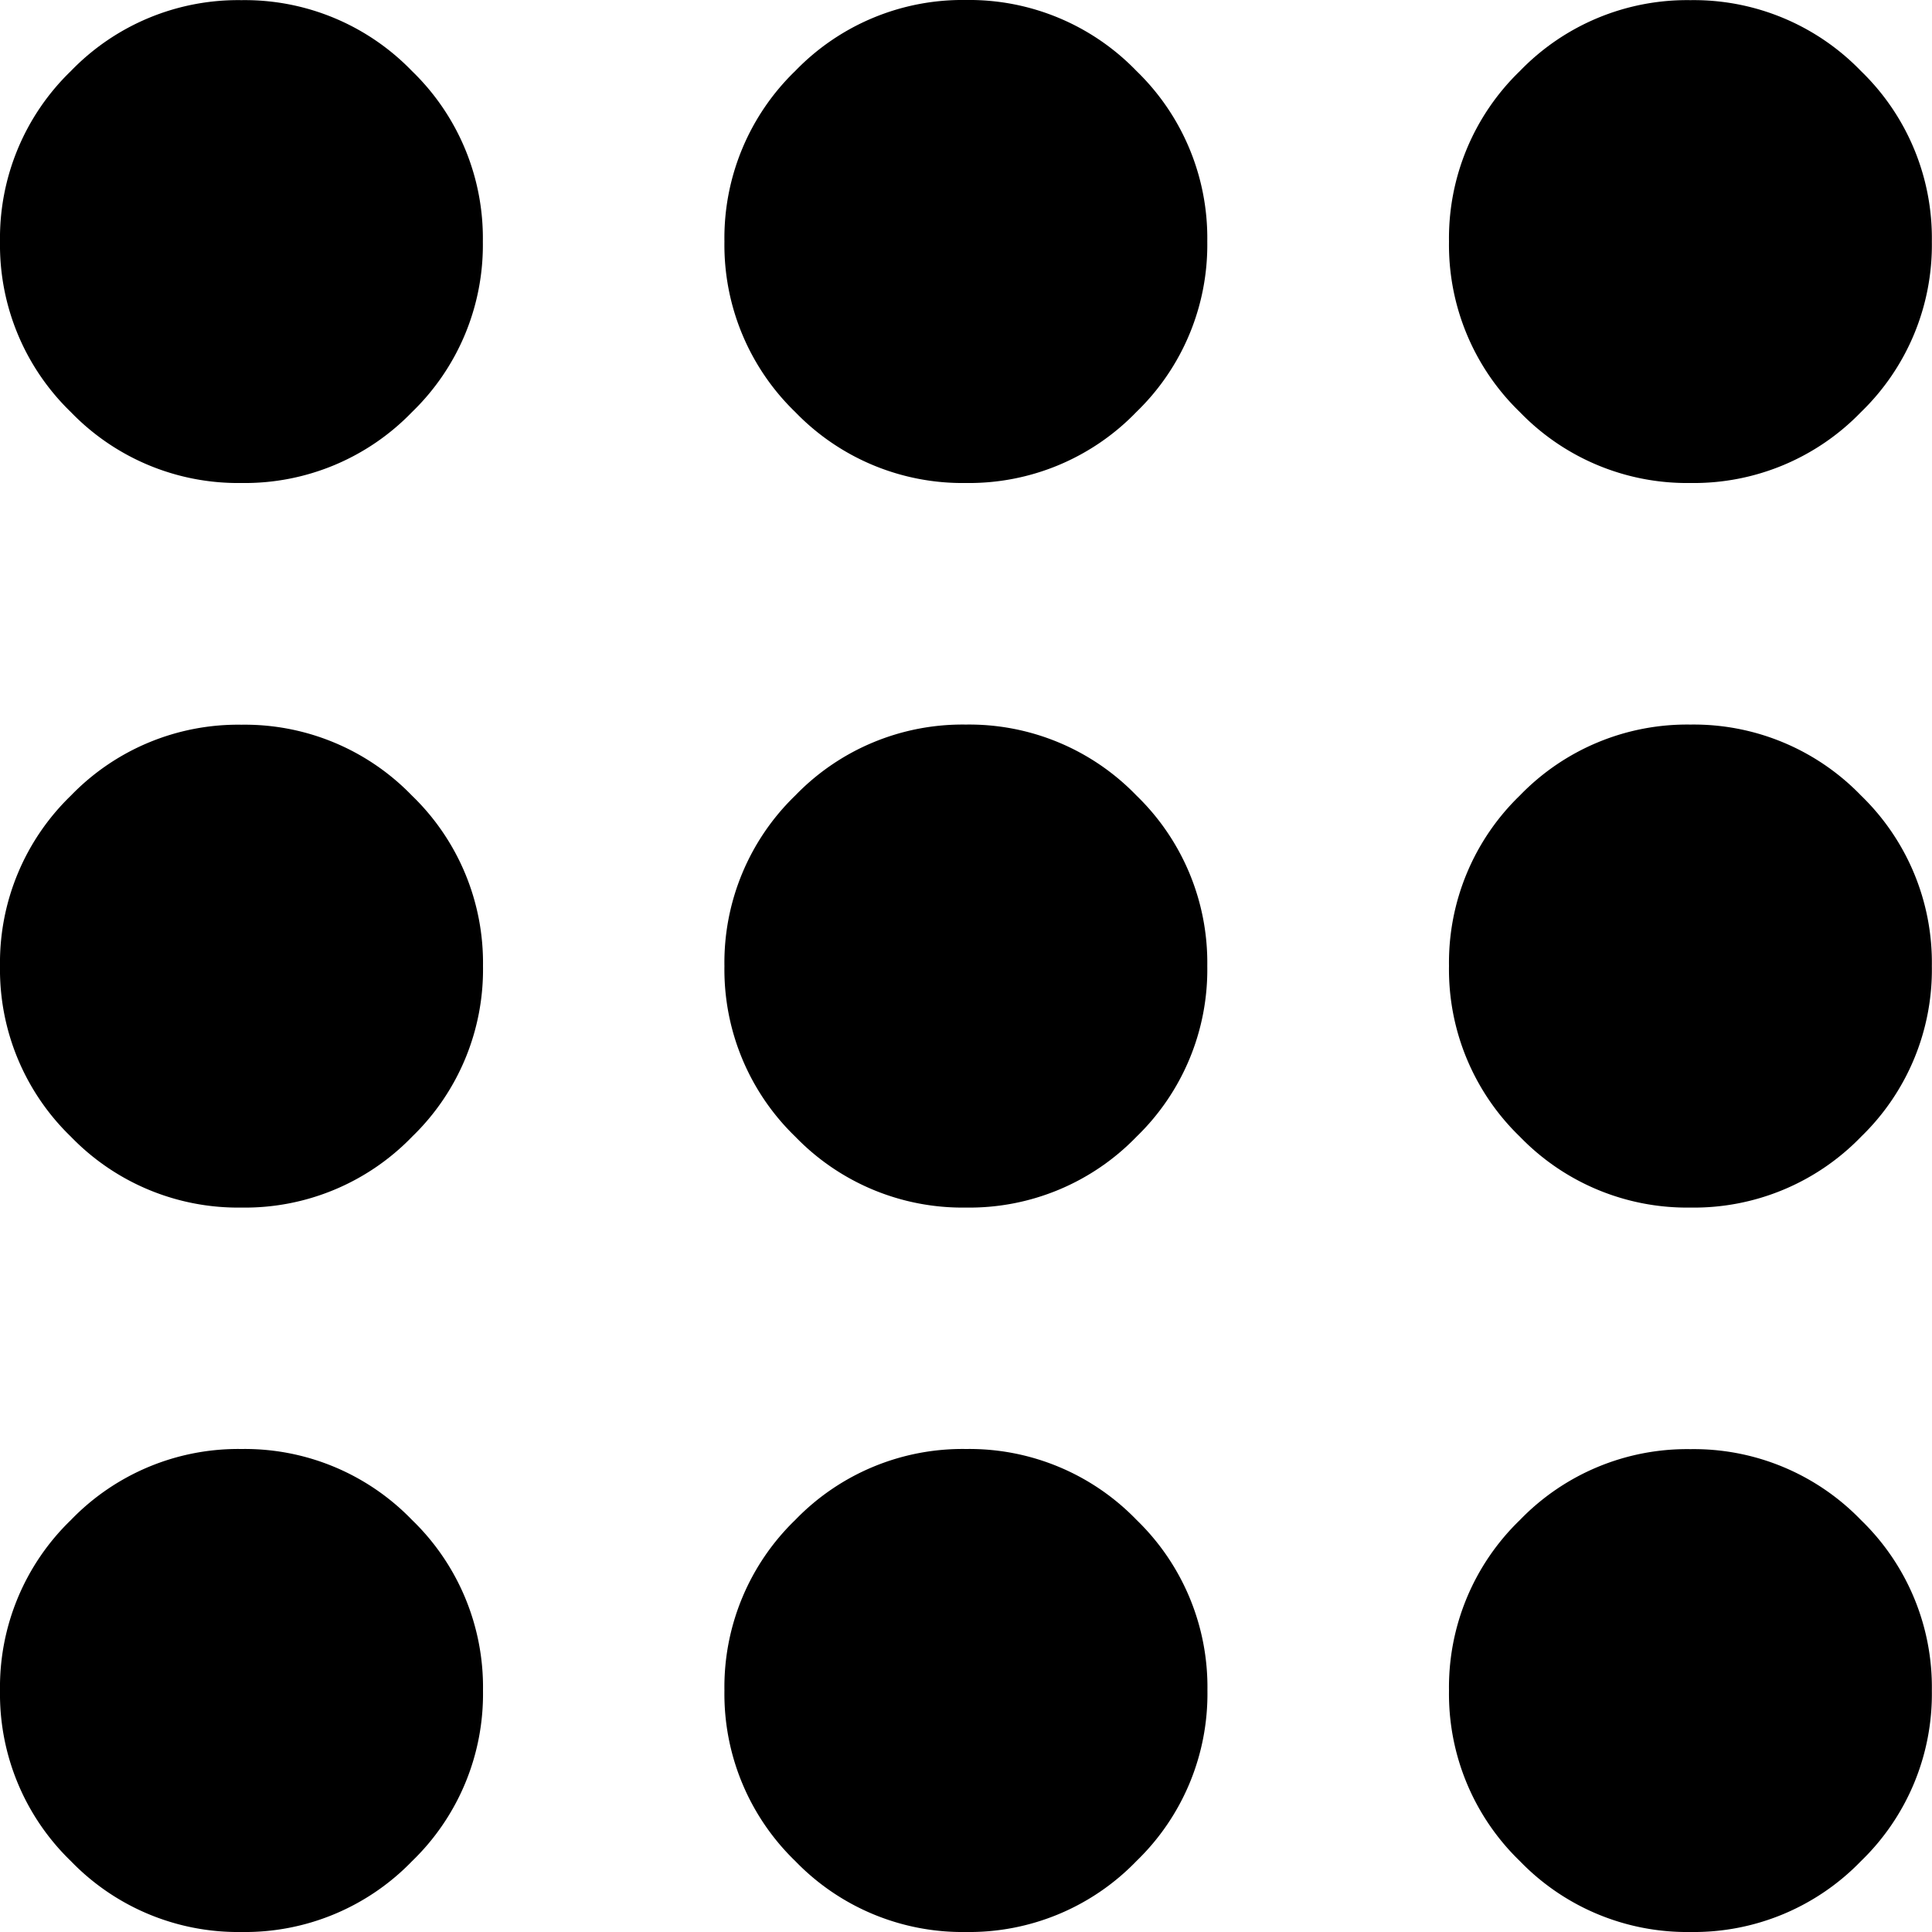 <svg xmlns="http://www.w3.org/2000/svg" width="13.3" height="13.3" viewBox="0 0 13.3 13.3"><path d="M4.987-3.325a1.6,1.6,0,0,1-1.174-.488,1.6,1.6,0,0,1-.488-1.174,1.6,1.6,0,0,1,.488-1.174A1.6,1.6,0,0,1,4.987-6.65a1.6,1.6,0,0,1,1.174.488A1.6,1.6,0,0,1,6.65-4.987a1.6,1.6,0,0,1-.488,1.174A1.6,1.6,0,0,1,4.987-3.325Zm4.987,0A1.6,1.6,0,0,1,8.8-3.813a1.6,1.6,0,0,1-.488-1.174A1.6,1.6,0,0,1,8.8-6.162,1.6,1.6,0,0,1,9.975-6.65a1.6,1.6,0,0,1,1.174.488,1.6,1.6,0,0,1,.488,1.174,1.6,1.6,0,0,1-.488,1.174A1.6,1.6,0,0,1,9.975-3.325Zm4.988,0a1.6,1.6,0,0,1-1.174-.488A1.6,1.6,0,0,1,13.3-4.987a1.6,1.6,0,0,1,.488-1.174,1.6,1.6,0,0,1,1.174-.488,1.6,1.6,0,0,1,1.174.488,1.6,1.6,0,0,1,.488,1.174,1.6,1.6,0,0,1-.488,1.174A1.6,1.6,0,0,1,14.962-3.325ZM4.987-8.312A1.6,1.6,0,0,1,3.813-8.8a1.6,1.6,0,0,1-.488-1.174,1.6,1.6,0,0,1,.488-1.174,1.6,1.6,0,0,1,1.174-.488,1.6,1.6,0,0,1,1.174.488A1.6,1.6,0,0,1,6.65-9.975,1.6,1.6,0,0,1,6.162-8.8,1.6,1.6,0,0,1,4.987-8.312Zm4.987,0A1.6,1.6,0,0,1,8.8-8.8a1.6,1.6,0,0,1-.488-1.174A1.6,1.6,0,0,1,8.8-11.149a1.6,1.6,0,0,1,1.174-.488,1.6,1.6,0,0,1,1.174.488,1.6,1.6,0,0,1,.488,1.174A1.6,1.6,0,0,1,11.149-8.8,1.6,1.6,0,0,1,9.975-8.312Zm4.988,0A1.6,1.6,0,0,1,13.788-8.8,1.6,1.6,0,0,1,13.3-9.975a1.6,1.6,0,0,1,.488-1.174,1.6,1.6,0,0,1,1.174-.488,1.6,1.6,0,0,1,1.174.488,1.6,1.6,0,0,1,.488,1.174A1.6,1.6,0,0,1,16.137-8.8,1.6,1.6,0,0,1,14.962-8.312ZM4.987-13.3a1.6,1.6,0,0,1-1.174-.488,1.6,1.6,0,0,1-.488-1.174,1.6,1.6,0,0,1,.488-1.174,1.6,1.6,0,0,1,1.174-.488,1.6,1.6,0,0,1,1.174.488,1.6,1.6,0,0,1,.488,1.174,1.6,1.6,0,0,1-.488,1.174A1.6,1.6,0,0,1,4.987-13.3Zm4.987,0A1.6,1.6,0,0,1,8.8-13.788a1.6,1.6,0,0,1-.488-1.174A1.6,1.6,0,0,1,8.8-16.137a1.6,1.6,0,0,1,1.174-.488,1.6,1.6,0,0,1,1.174.488,1.6,1.6,0,0,1,.488,1.174,1.6,1.6,0,0,1-.488,1.174A1.6,1.6,0,0,1,9.975-13.3Zm4.988,0a1.6,1.6,0,0,1-1.174-.488,1.6,1.6,0,0,1-.488-1.174,1.6,1.6,0,0,1,.488-1.174,1.6,1.6,0,0,1,1.174-.488,1.6,1.6,0,0,1,1.174.488,1.6,1.6,0,0,1,.488,1.174,1.6,1.6,0,0,1-.488,1.174A1.6,1.6,0,0,1,14.962-13.3Z" transform="translate(-3.325 16.625)"/></svg>